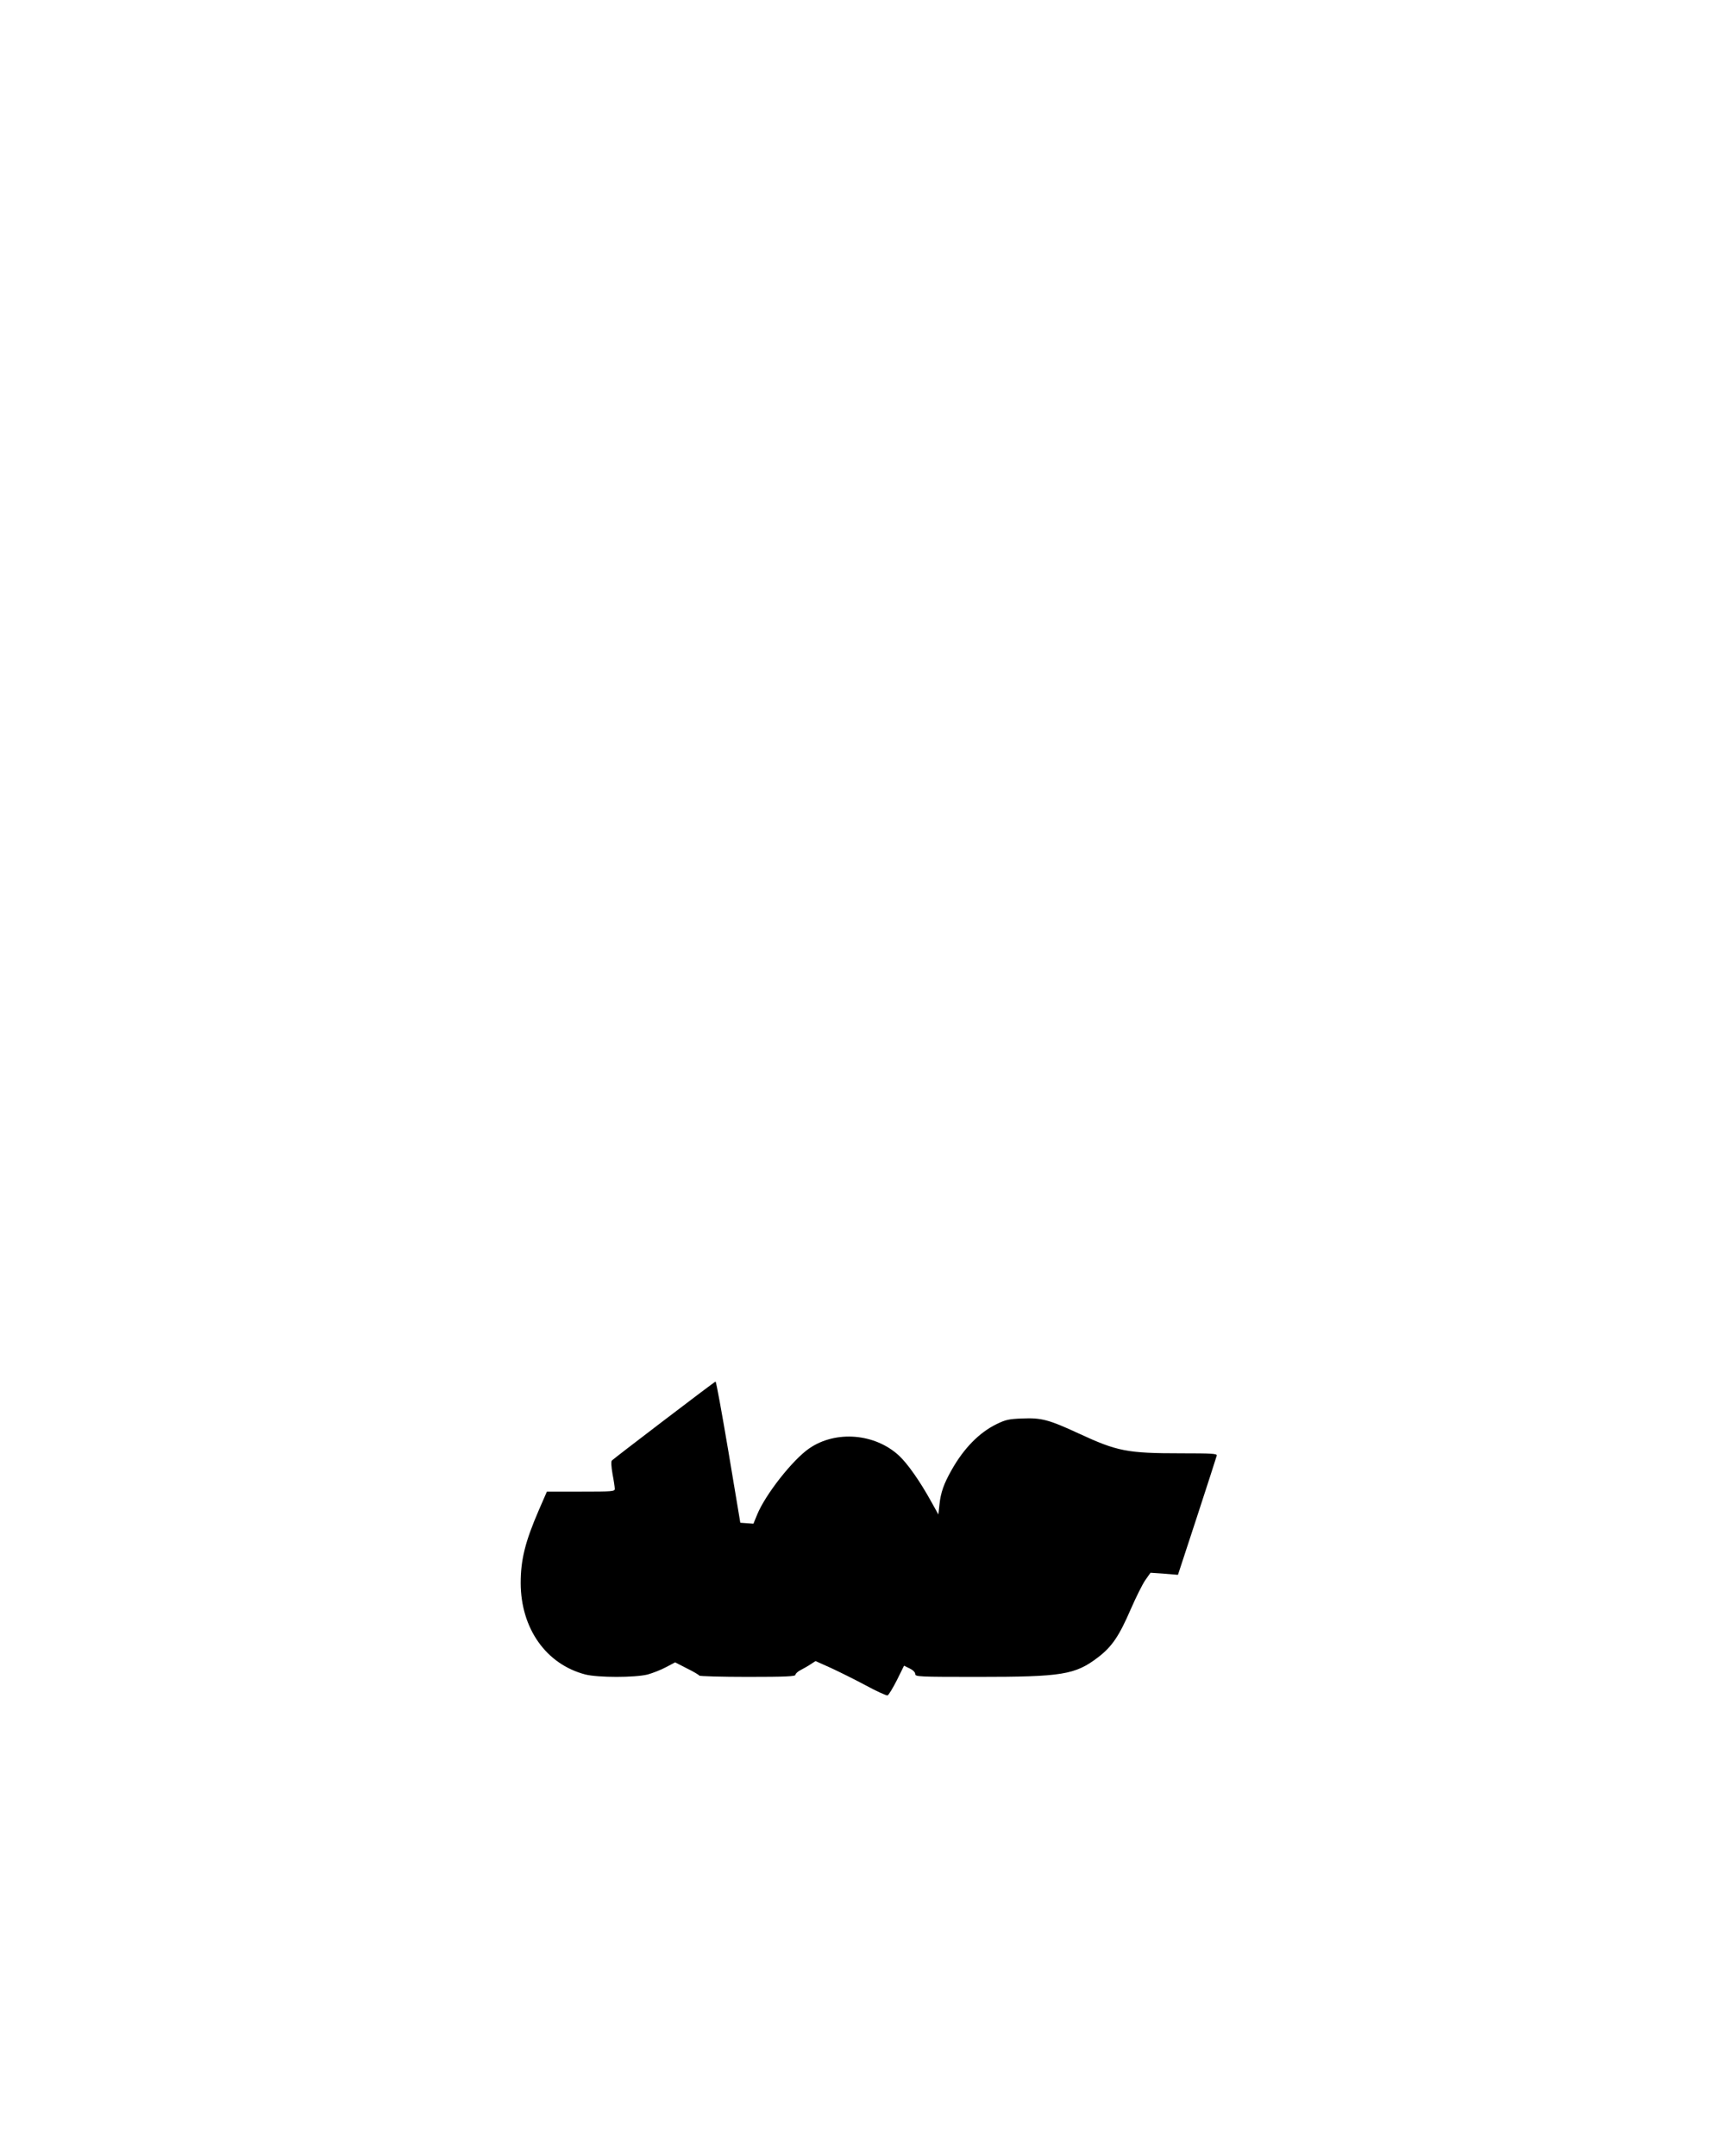 <?xml version="1.0" encoding="UTF-8" standalone="yes"?>
<svg version="1.0" xmlns="http://www.w3.org/2000/svg" width="1080" height="1350" viewBox="0 0 1080 1350" preserveAspectRatio="xMidYMid meet">
  <g transform="translate(0,1350) scale(0.1,-0.1)" fill="#000000" stroke="none">
    <path d="M4158 4607 c-175 -133 -321 -246 -327 -252 -6 -6 -4 -37 4 -85 8 -41
14 -83 14 -92 1 -17 -16 -18 -212 -18 l-213 0 -51 -117 c-85 -197 -113 -309
-113 -456 1 -284 159 -508 405 -572 80 -20 310 -20 390 0 32 9 84 29 115 46
l57 30 74 -38 c41 -20 76 -41 77 -45 2 -4 138 -8 303 -8 240 0 299 3 299 13 0
7 15 21 33 30 17 9 46 25 62 36 l31 20 94 -42 c52 -24 151 -73 220 -110 68
-37 130 -65 137 -63 7 3 33 46 58 95 l45 91 35 -17 c21 -10 35 -24 35 -35 0
-17 20 -18 393 -18 526 0 608 13 751 122 88 67 133 134 206 303 32 73 72 154
90 180 l33 47 86 -6 86 -7 120 366 c66 202 121 373 123 381 3 12 -33 14 -222
14 -340 0 -400 12 -642 124 -188 87 -234 99 -354 94 -84 -3 -105 -8 -162 -36
-108 -53 -204 -151 -281 -288 -48 -85 -67 -139 -75 -213 l-7 -64 -44 79 c-71
129 -148 238 -201 288 -151 141 -397 161 -563 47 -104 -71 -276 -290 -327
-416 l-23 -56 -41 3 -41 3 -74 443 c-41 243 -77 442 -81 441 -3 0 -148 -109
-322 -242z"/>
  </g>
</svg>